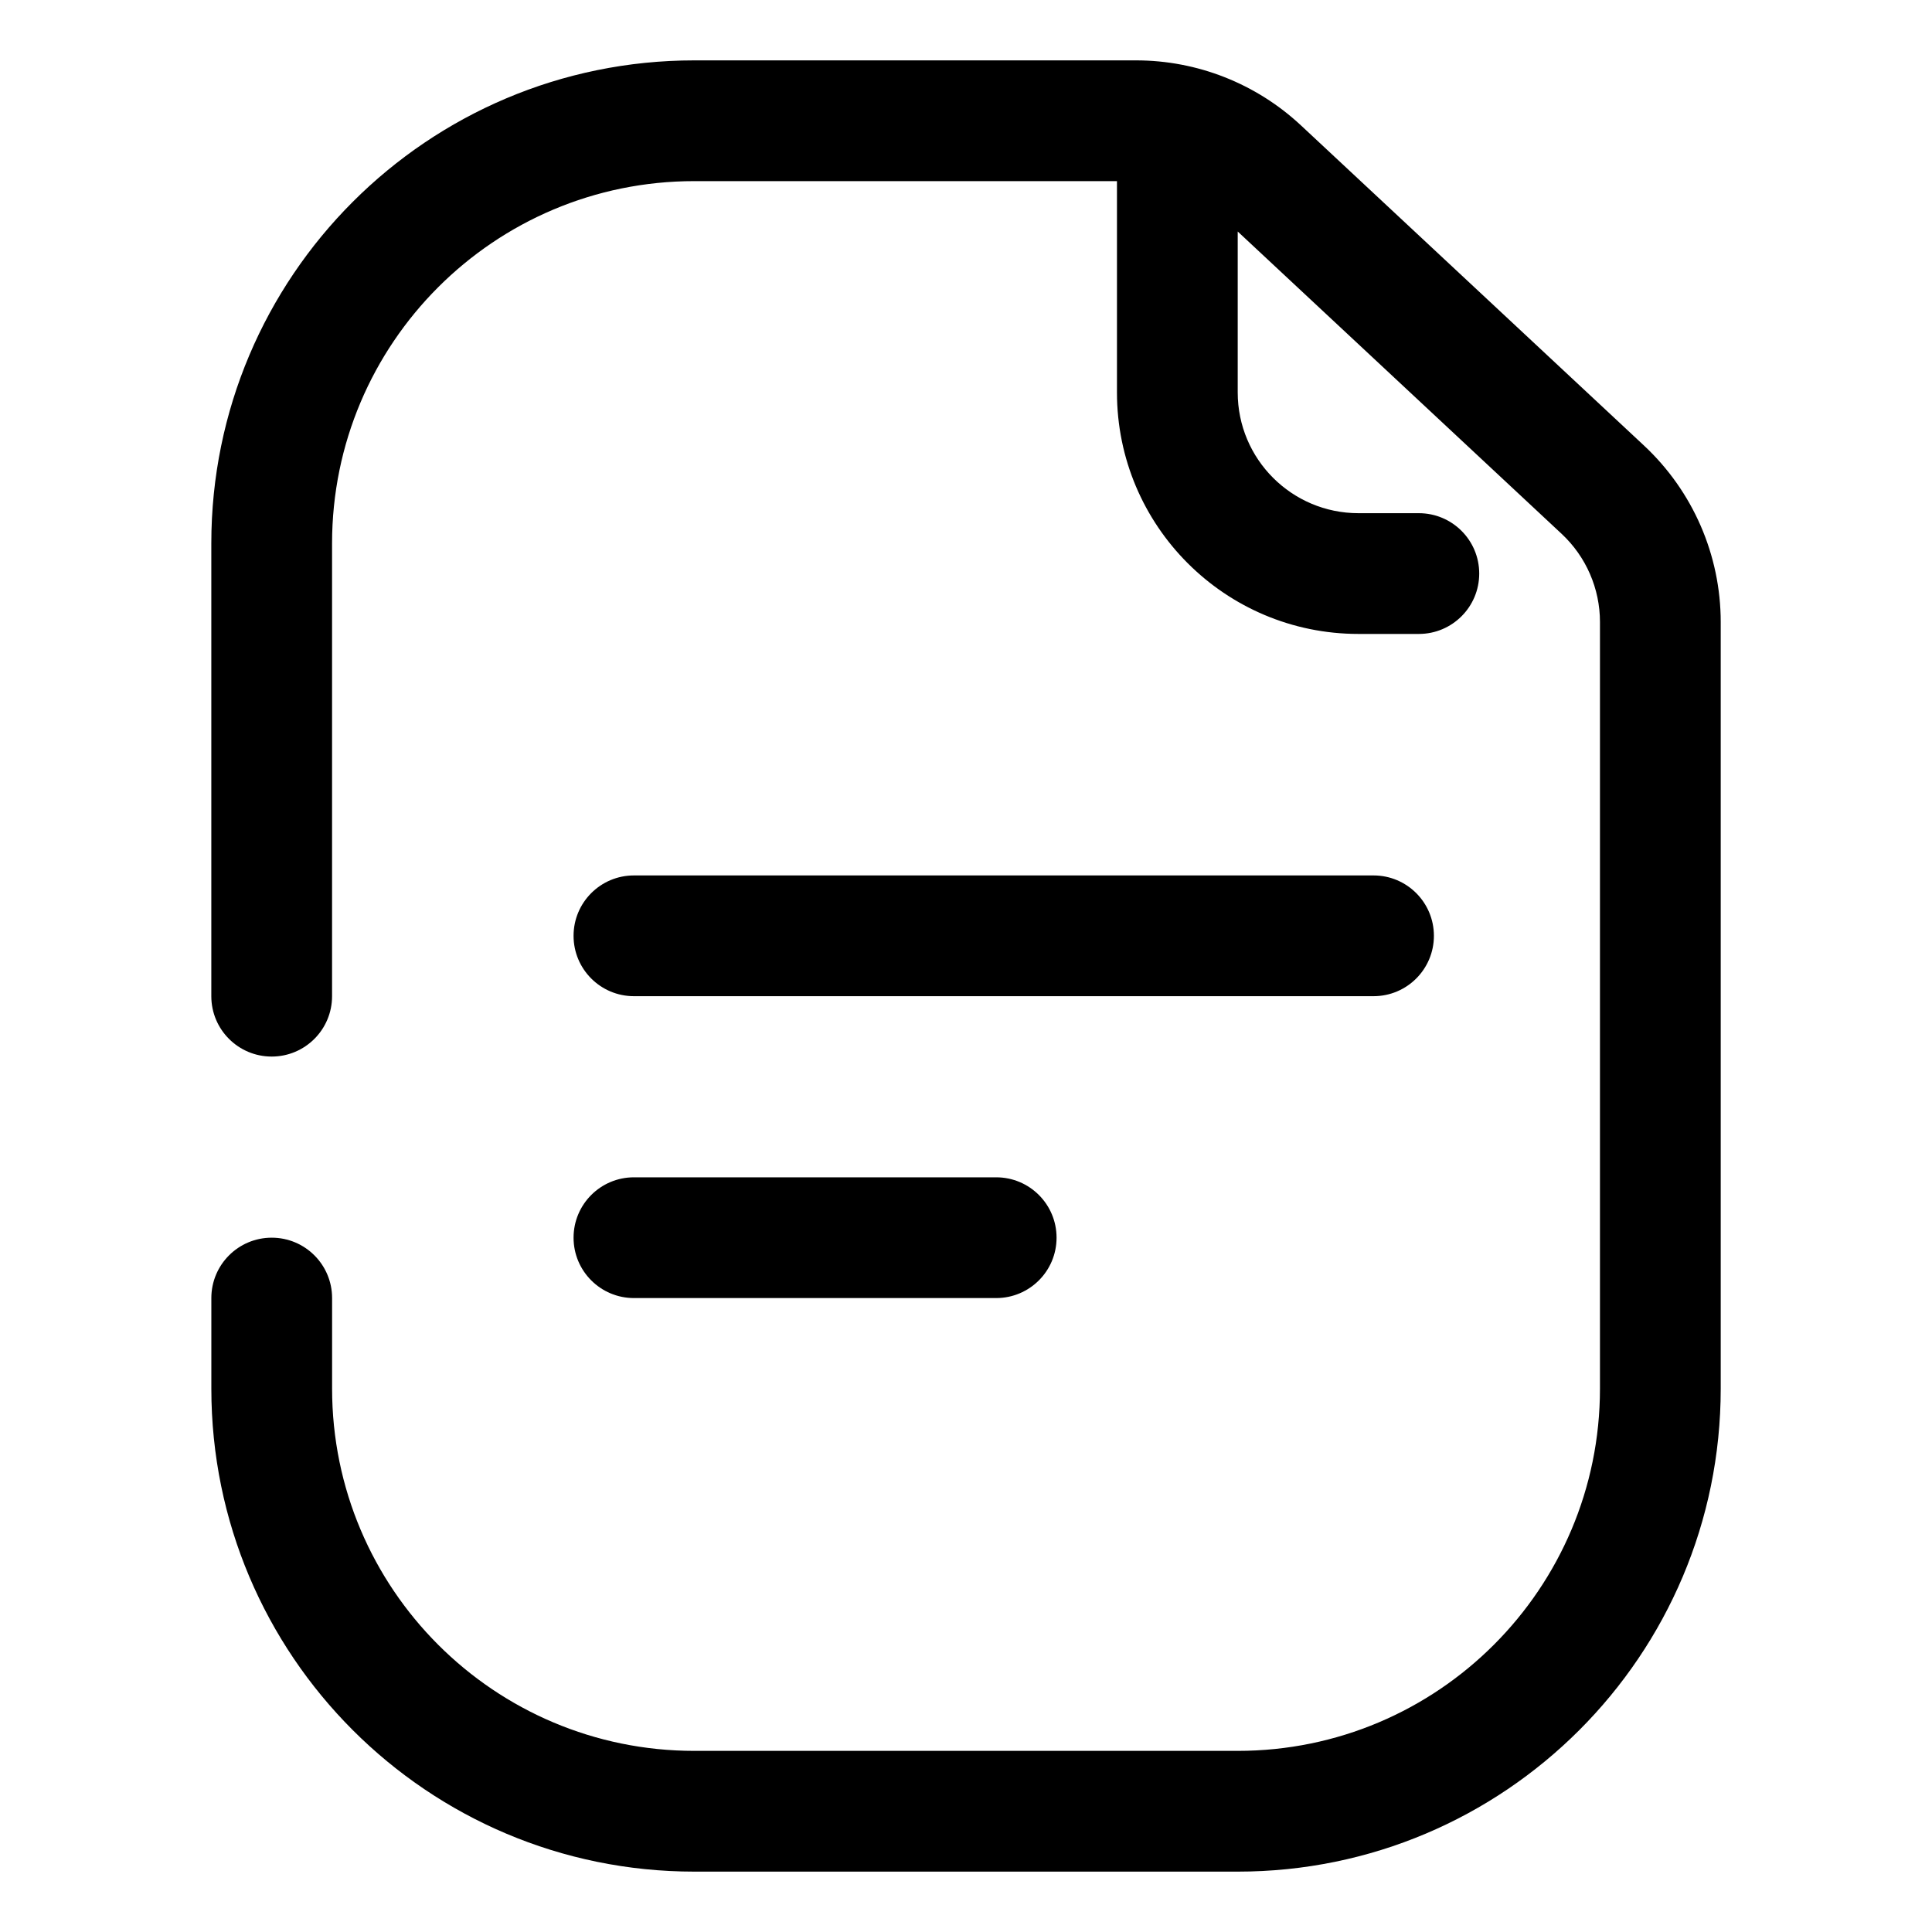 <svg xmlns="http://www.w3.org/2000/svg" fill="none" height="64" viewBox="0 0 64 64" width="64"><g fill="rgb(0,0,0)"><path d="m23 6c-6.627 0-12 5.373-12 12v15c0 1.105-.895 2-2 2-1.105 0-2-.895-2-2v-15c0-8.837 7.163-16 16-16h14.635c2.026 0 3.977.769 5.459 2.152l11.365 10.607c1.621 1.513 2.542 3.631 2.542 5.848v25.393c0 8.837-7.163 16-16 16h-18c-8.837 0-16-7.163-16-16v-3c0-1.105.895-2 2-2 1.105 0 2 .895 2 2v3c0 6.627 5.373 12 12 12h18c6.627 0 12-5.373 12-12v-25.393c0-1.109-.46-2.168-1.271-2.924l-10.729-10.014v5.331c0 2.209 1.791 4 4 4h2c1.105 0 2 .895 2 2s-.895 2-2 2h-2c-4.418 0-8-3.582-8-8v-7z"></path><path d="m19 31c0-1.105.895-2 2-2h24.5c1.105 0 2 .895 2 2s-.895 2-2 2h-24.5c-1.105 0-2-.895-2-2z"></path><path d="m19 41c0-1.105.895-2 2-2h12c1.105 0 2 .895 2 2s-.895 2-2 2h-12c-1.105 0-2-.895-2-2z"></path></g></svg>